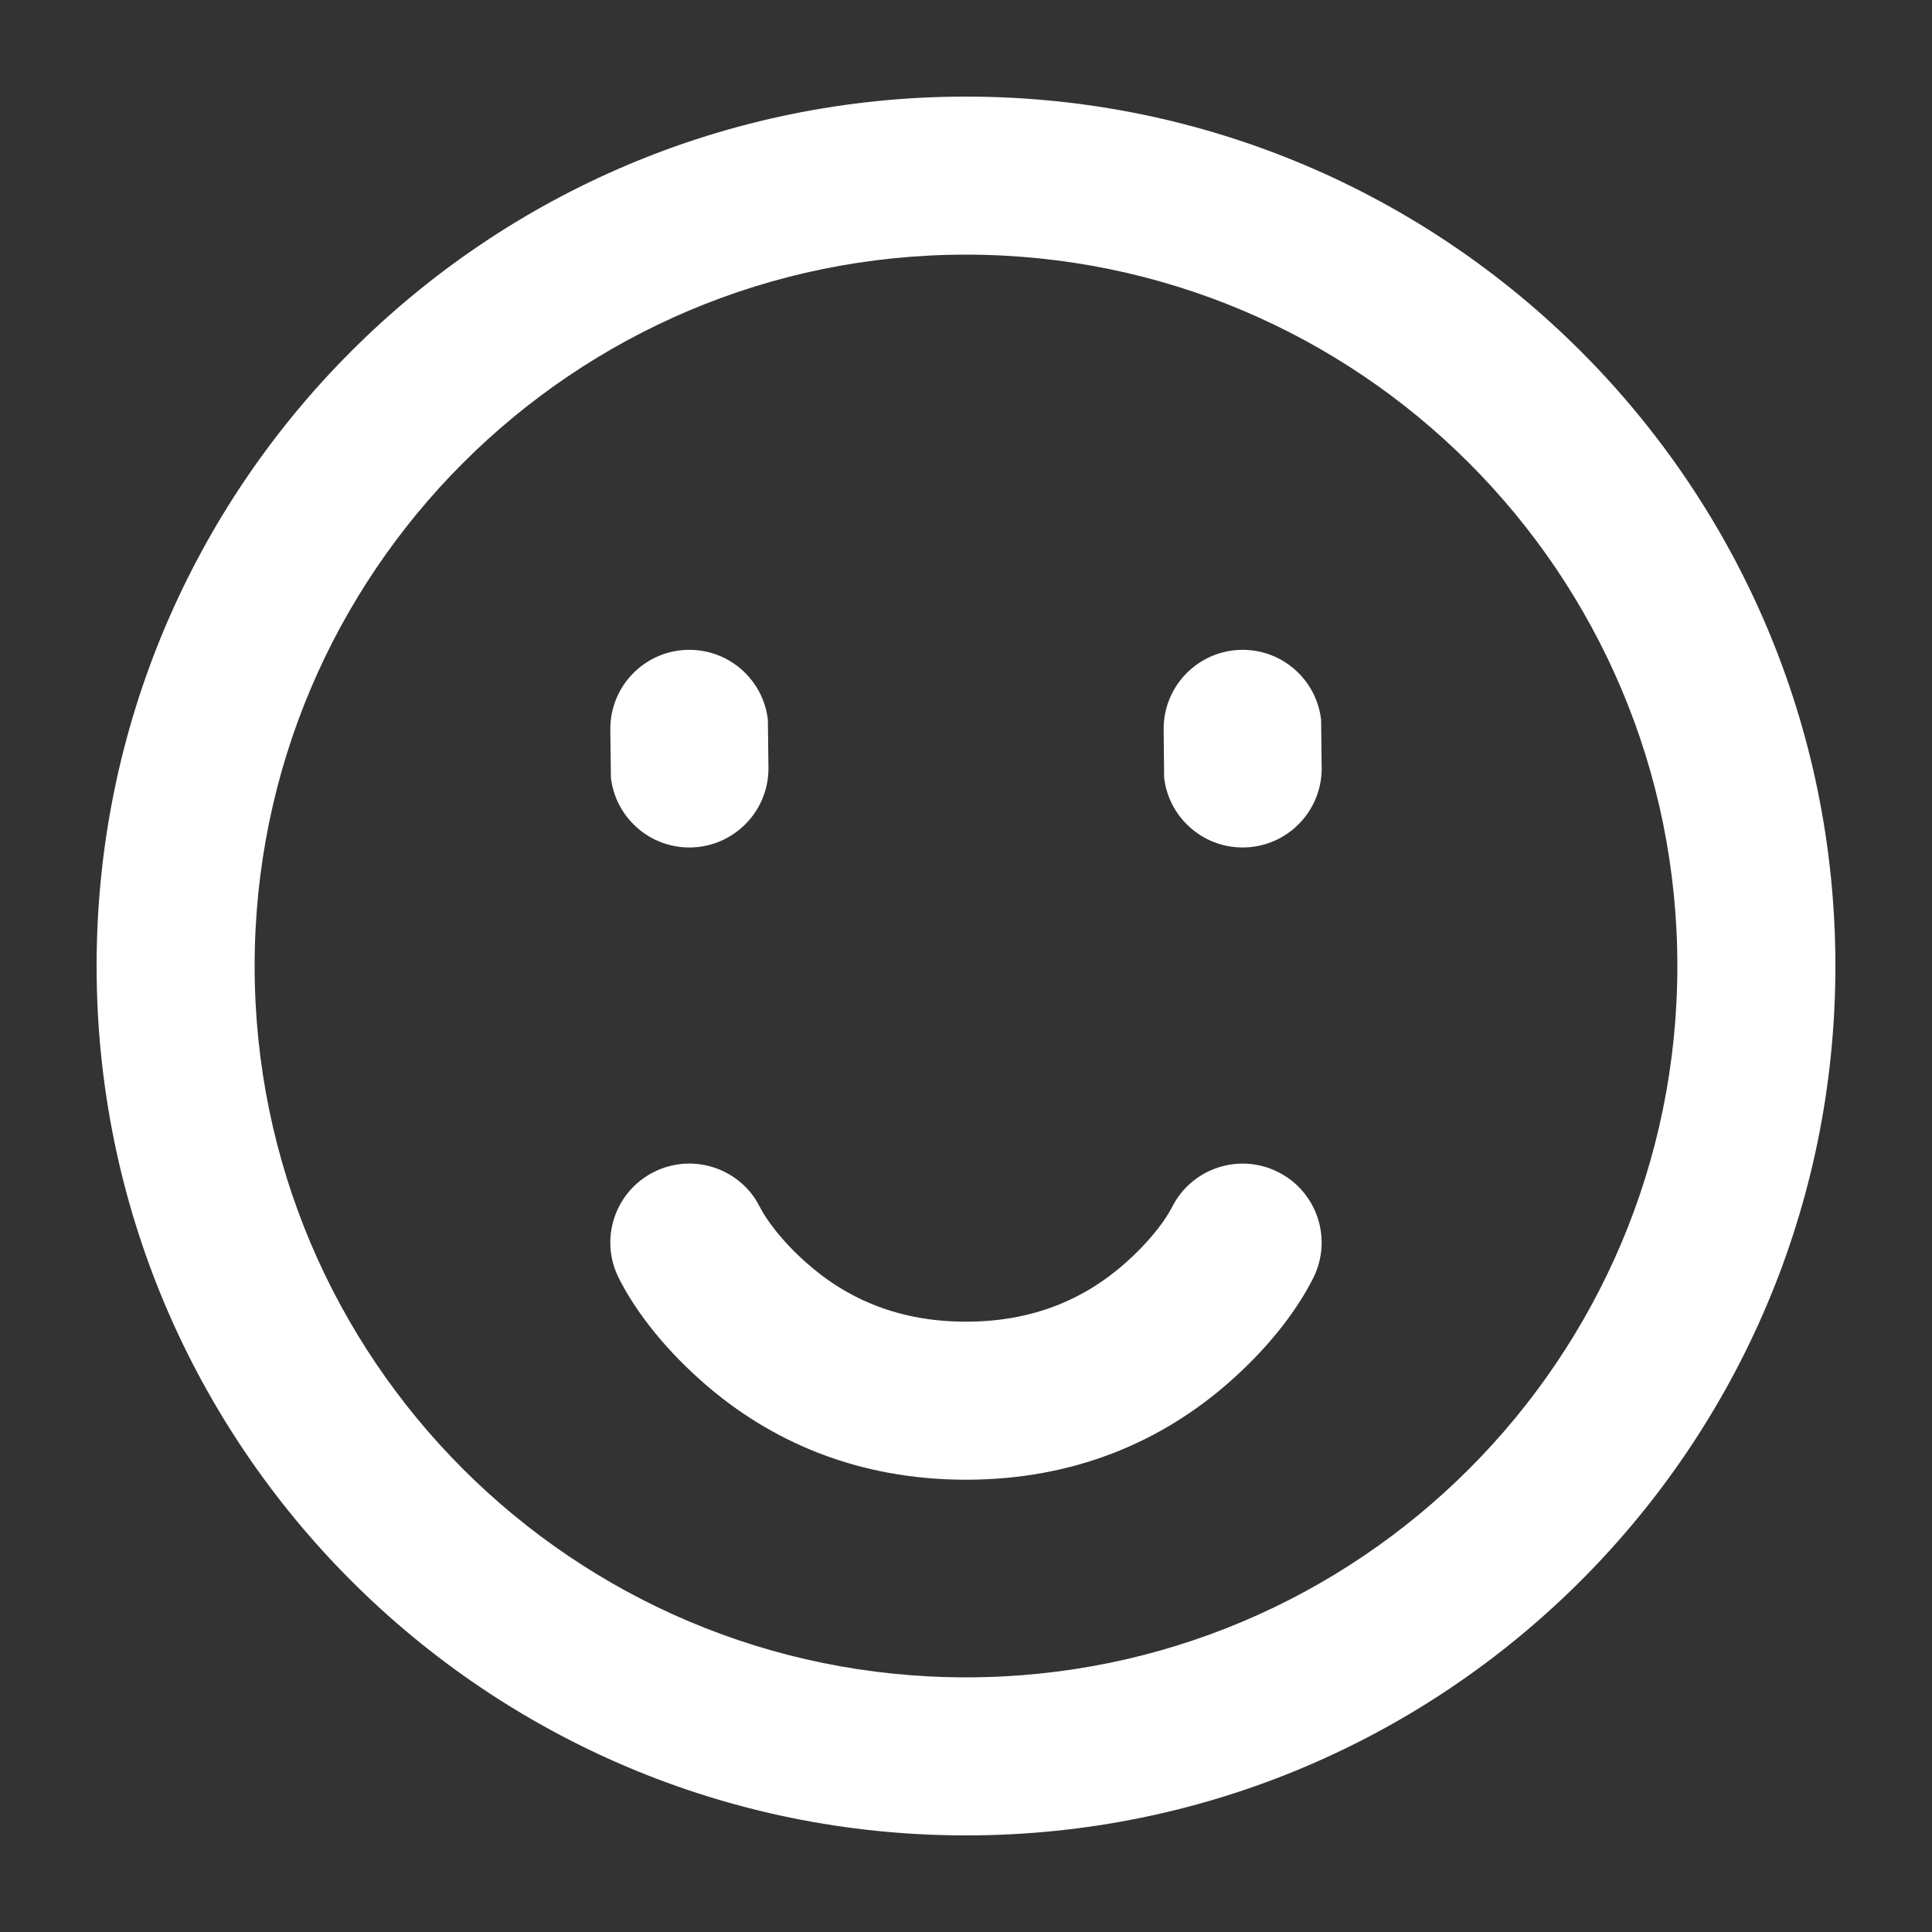 <svg width="20" height="20" viewBox="0 0 20 20" fill="none" xmlns="http://www.w3.org/2000/svg">
<rect x="0" y="0" width="20" height="20" fill="#333333" stroke="none"/>
<g id="icon/sport">
<g id="Union">
<path d="M13.676 7.45C13.629 7.043 13.283 6.727 12.864 6.727C12.412 6.727 12.046 7.094 12.046 7.545L12.051 8.05C12.098 8.457 12.444 8.773 12.864 8.773C13.316 8.773 13.682 8.406 13.682 7.955L13.676 7.45Z" fill="white"/>
<path d="M7.136 6.727C7.556 6.727 7.902 7.043 7.949 7.45L7.955 7.955C7.955 8.406 7.588 8.773 7.136 8.773C6.717 8.773 6.371 8.457 6.324 8.05L6.318 7.545C6.318 7.094 6.684 6.727 7.136 6.727Z" fill="white"/>
<path d="M13.229 12.132C12.825 11.93 12.334 12.094 12.132 12.498L12.1 12.555C12.025 12.681 11.877 12.873 11.655 13.07C11.223 13.455 10.683 13.682 10 13.682C9.317 13.682 8.777 13.455 8.345 13.07C8.086 12.841 7.927 12.616 7.868 12.498L7.821 12.415C7.596 12.072 7.146 11.944 6.77 12.132C6.366 12.334 6.202 12.825 6.405 13.229C6.55 13.52 6.825 13.909 7.258 14.293C7.976 14.932 8.894 15.318 10 15.318C11.106 15.318 12.024 14.932 12.742 14.293C13.175 13.909 13.45 13.52 13.595 13.229C13.797 12.825 13.634 12.334 13.229 12.132Z" fill="white"/>
<path fill-rule="evenodd" clip-rule="evenodd" d="M1 10C1 5.029 5.029 1 10 1C14.971 1 19 5.029 19 10C19 14.971 14.971 19 10 19C5.029 19 1 14.971 1 10ZM17.364 10C17.364 5.933 14.067 2.636 10 2.636C5.933 2.636 2.636 5.933 2.636 10C2.636 14.067 5.933 17.364 10 17.364C14.067 17.364 17.364 14.067 17.364 10Z" fill="white"/>
</g>
</g>
</svg>
